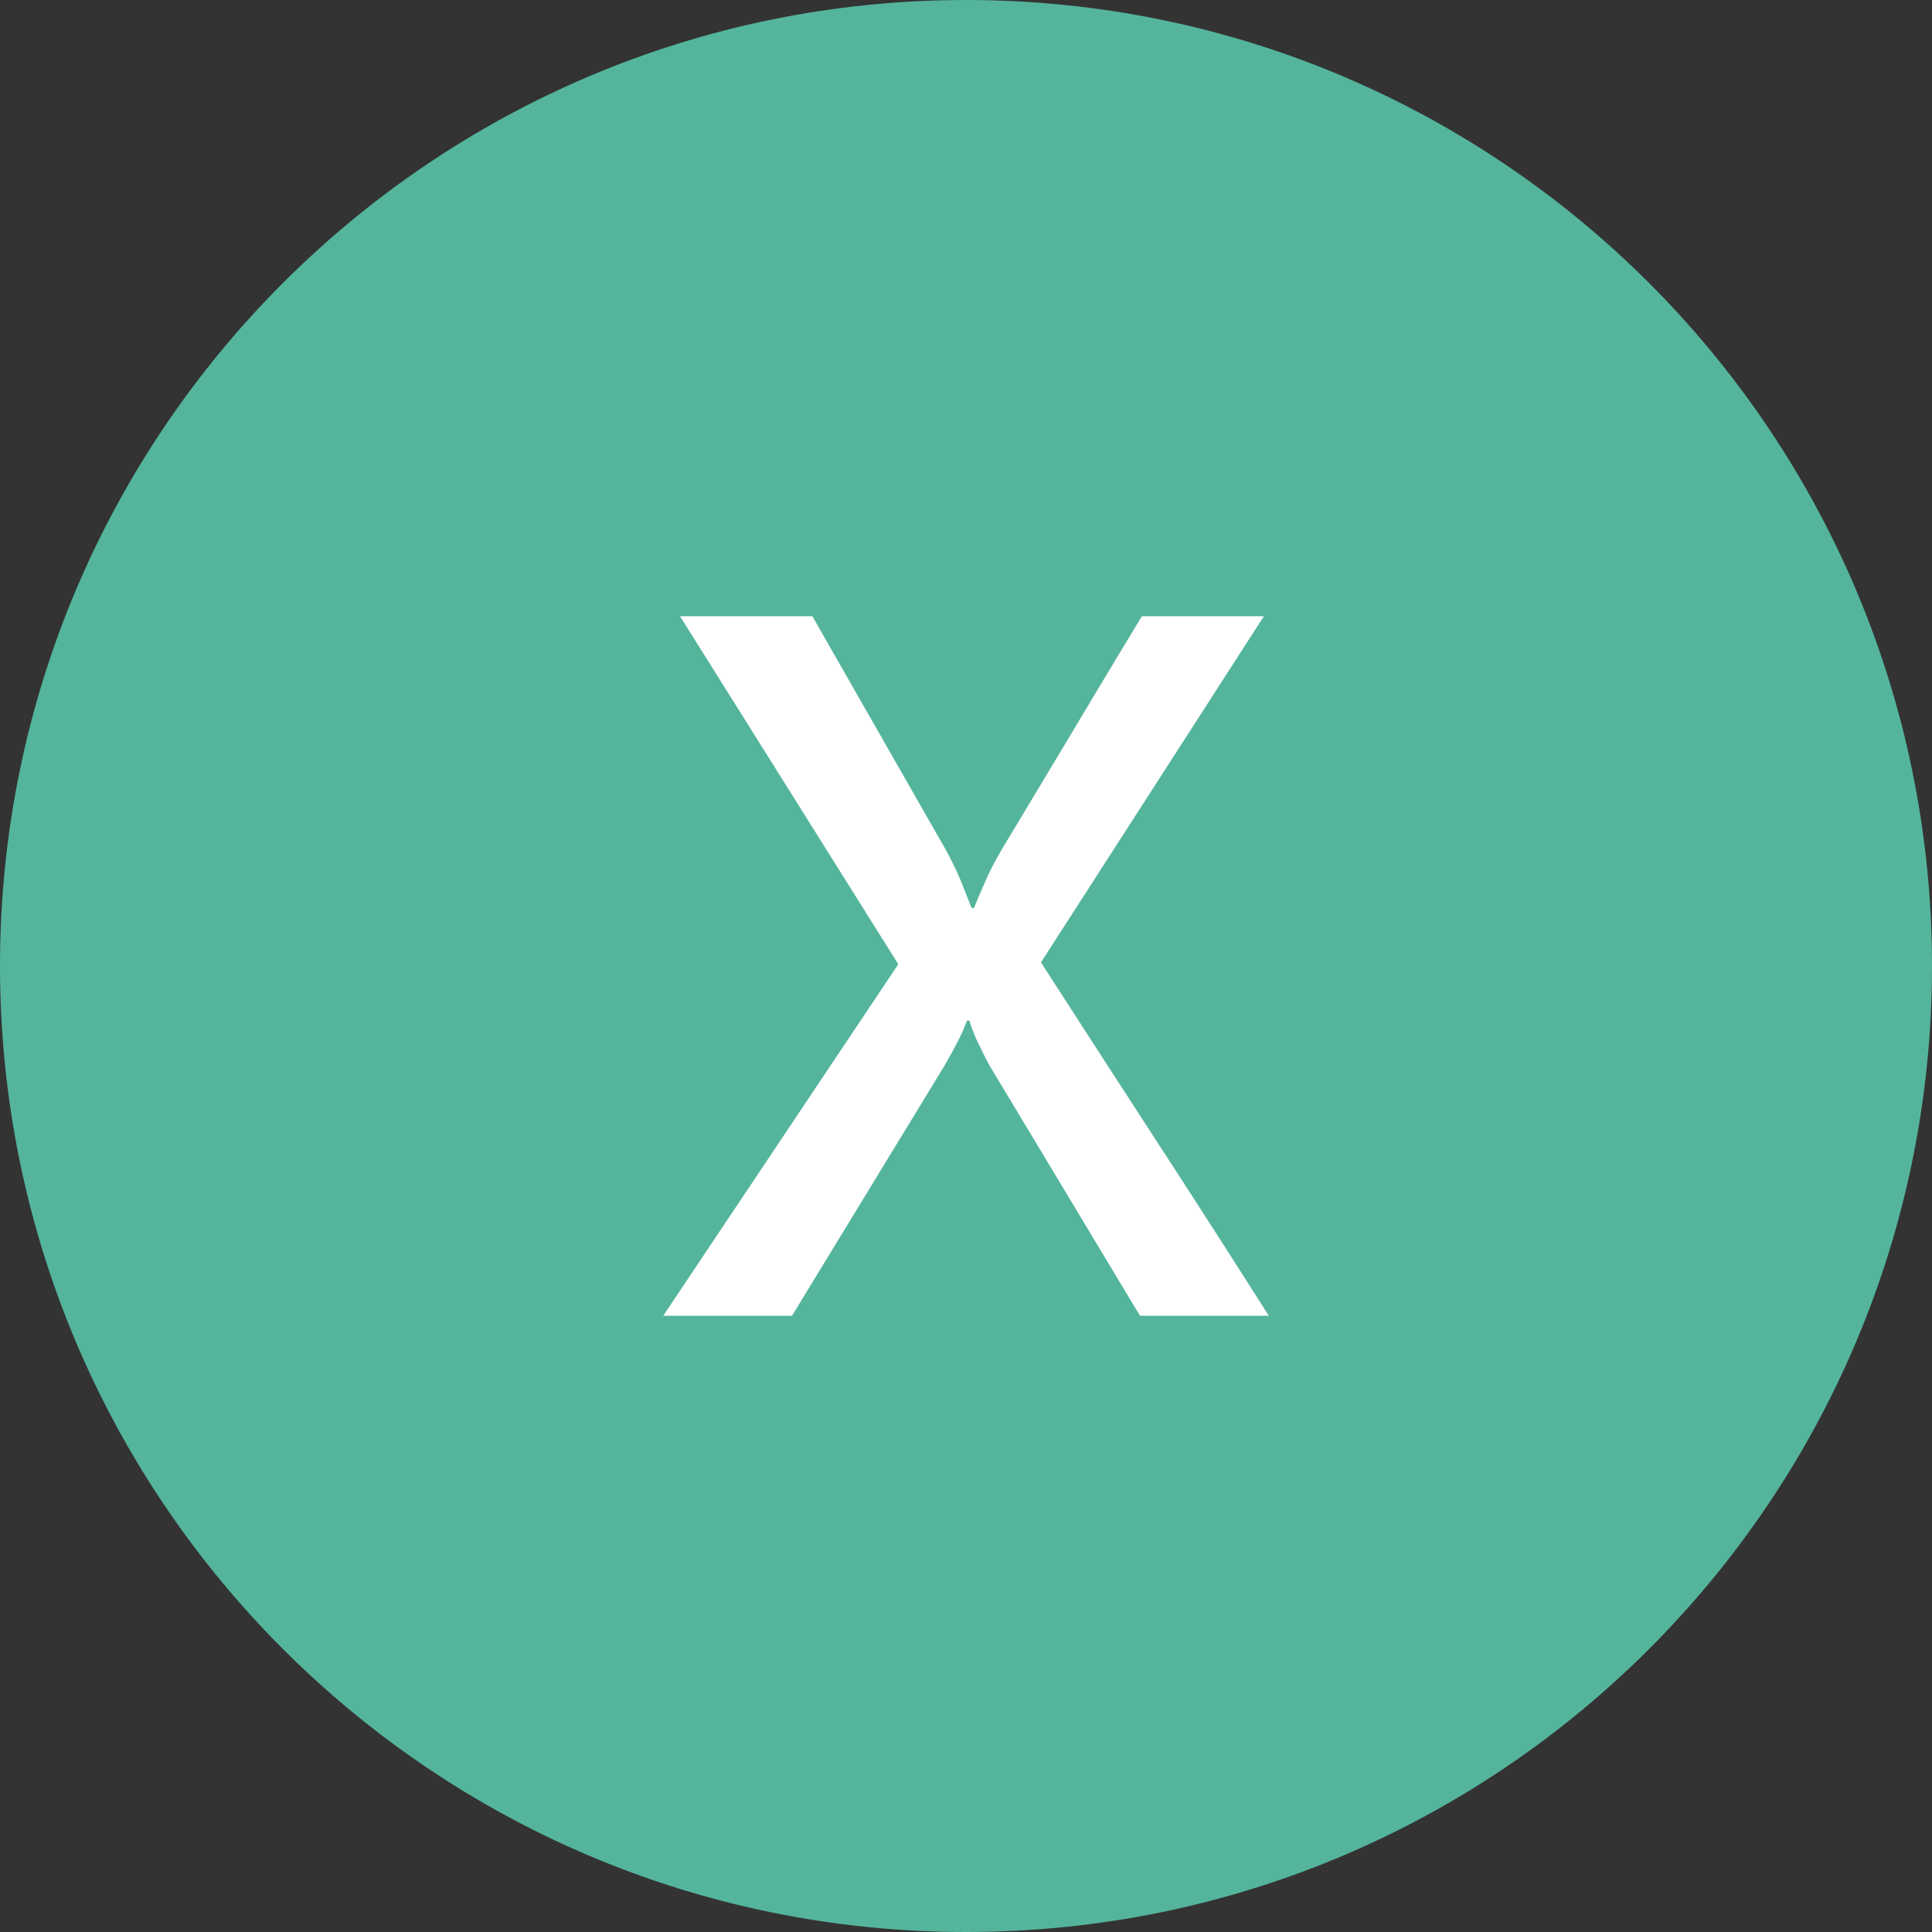 <?xml version="1.0" encoding="UTF-8" standalone="no"?>
<svg
   shape-rendering="geometricPrecision"
   text-rendering="geometricPrecision"
   image-rendering="optimizeQuality"
   fill-rule="evenodd"
   clip-rule="evenodd"
   viewBox="0 0 512 512"
   version="1.1"
   id="svg13713"
   sodipodi:docname="roman-number-ten-round-red-icon.svg"
   inkscape:version="1.2.2 (732a01da63, 2022-12-09)"
   xmlns:inkscape="http://www.inkscape.org/namespaces/inkscape"
   xmlns:sodipodi="http://sodipodi.sourceforge.net/DTD/sodipodi-0.dtd"
   xmlns="http://www.w3.org/2000/svg"
   xmlns:svg="http://www.w3.org/2000/svg">
  <rect x="0" y="0" width="512" height="512" fill="#333333" stroke="none"/>
  <defs
     id="defs13717" />
  <sodipodi:namedview
     id="namedview13715"
     pagecolor="#ffffff"
     bordercolor="#000000"
     borderopacity="0.25"
     inkscape:showpageshadow="2"
     inkscape:pageopacity="0.0"
     inkscape:pagecheckerboard="0"
     inkscape:deskcolor="#d1d1d1"
     showgrid="false"
     inkscape:zoom="1.6347656"
     inkscape:cx="223.57945"
     inkscape:cy="256.30585"
     inkscape:window-width="1920"
     inkscape:window-height="1017"
     inkscape:window-x="1912"
     inkscape:window-y="-8"
     inkscape:window-maximized="1"
     inkscape:current-layer="svg13713" />
  <path
     fill="#F44336"
     d="M256.003 0c70.681 0 134.688 28.657 181.01 74.986C483.343 121.309 512 185.31 512 255.997s-28.657 134.694-74.987 181.016C390.691 483.343 326.69 512 256.003 512c-70.688 0-134.694-28.657-181.017-74.987C28.657 390.691 0 326.684 0 255.997S28.657 121.309 74.986 74.986C121.309 28.657 185.315 0 256.003 0z"
     id="path13709"
     style="fill:#54b59c;fill-opacity:1" />
  <path
     fill="#fff"
     fill-rule="nonzero"
     d="M302.111 348.69l-39.529-65.733a54.116 54.116 0 01-1.679-3.144c-.572-1.108-1.102-2.25-1.673-3.394a35.97 35.97 0 01-1.429-3.31 19.426 19.426 0 01-.864-2.62h-.69c-.167.494-.453 1.185-.858 2.167-.369.941-.905 2.007-1.476 3.15-.613 1.185-1.262 2.37-1.917 3.596-.697 1.227-1.31 2.328-1.882 3.311l-40.226 65.977h-34.129l62.298-93.158-57.844-92.223h35.069l35.564 62.256c1.596 2.983 2.906 5.722 3.966 8.342 1.024 2.572 1.923 4.823 2.62 6.621.16.083.327.119.488.119a.33.33 0 00.244-.119c.78-1.965 1.798-4.335 2.989-7.032 1.185-2.739 2.614-5.436 4.21-8.175 6.132-10.217 12.342-20.559 18.6-30.985a6961.808 6961.808 0 0118.637-31.027h32.336l-59.07 91.729a16081.58 16081.58 0 0030.33 46.889 5310.064 5310.064 0 0130.044 46.763h-34.129z"
     id="path13711" />
</svg>
